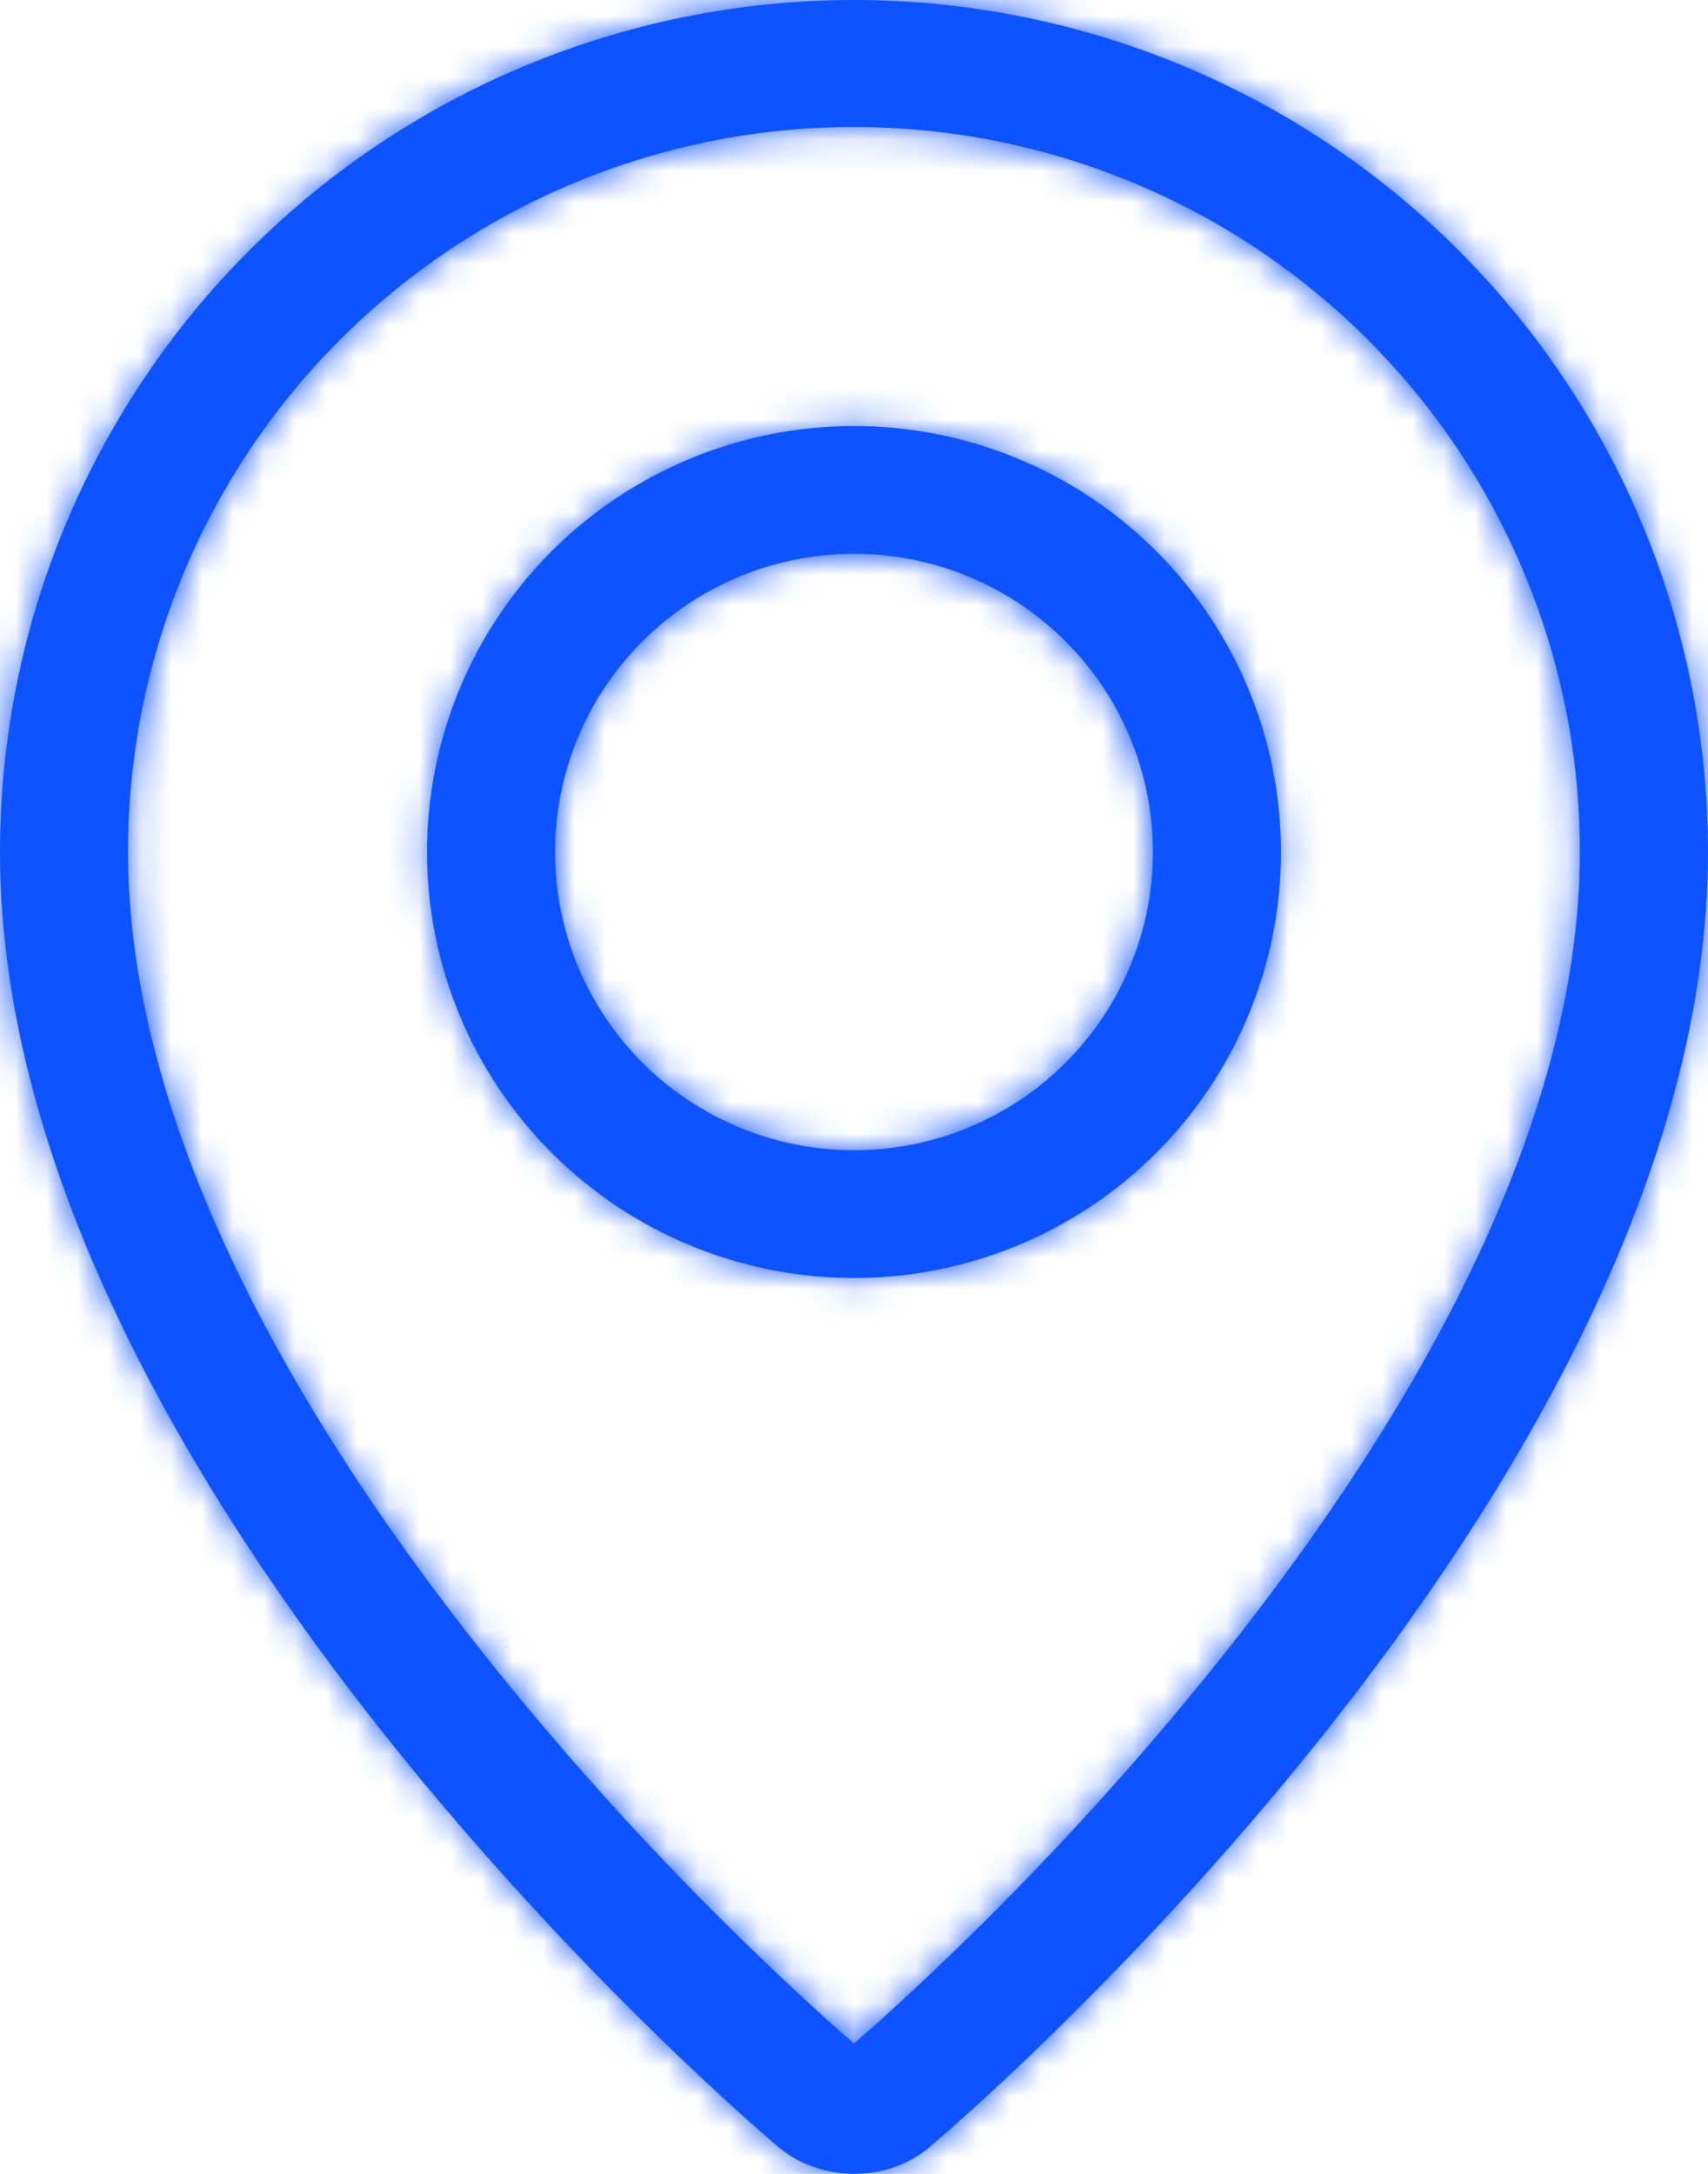 <svg width="55" height="70" viewBox="0 0 55 70" fill="none" xmlns="http://www.w3.org/2000/svg">
<mask id="path-1-inside-1_635_187" fill="white">
<path fill-rule="evenodd" clip-rule="evenodd" d="M28.349 65.053C32.303 61.474 35.962 57.584 39.291 53.42C46.303 44.631 50.569 35.965 50.858 28.259C50.972 25.127 50.452 22.004 49.33 19.077C48.208 16.15 46.505 13.479 44.325 11.223C42.144 8.967 39.531 7.173 36.64 5.947C33.748 4.722 30.64 4.09 27.498 4.09C24.357 4.09 21.248 4.722 18.357 5.947C15.466 7.173 12.852 8.967 10.672 11.223C8.491 13.479 6.789 16.15 5.667 19.077C4.544 22.004 4.024 25.127 4.139 28.259C4.431 35.965 8.7 44.631 15.709 53.42C19.038 57.584 22.697 61.474 26.651 65.053C27.031 65.396 27.314 65.645 27.5 65.801L28.349 65.053ZM24.963 69.048C24.963 69.048 0 48.074 0 27.436C0 20.159 2.897 13.181 8.055 8.036C13.212 2.891 20.206 0 27.5 0C34.794 0 41.788 2.891 46.945 8.036C52.103 13.181 55 20.159 55 27.436C55 48.074 30.037 69.048 30.037 69.048C28.648 70.324 26.362 70.31 24.963 69.048ZM27.5 37.038C30.053 37.038 32.501 36.026 34.306 34.225C36.111 32.425 37.125 29.982 37.125 27.436C37.125 24.889 36.111 22.446 34.306 20.646C32.501 18.845 30.053 17.833 27.5 17.833C24.947 17.833 22.499 18.845 20.694 20.646C18.889 22.446 17.875 24.889 17.875 27.436C17.875 29.982 18.889 32.425 20.694 34.225C22.499 36.026 24.947 37.038 27.5 37.038ZM27.5 41.153C23.853 41.153 20.356 39.708 17.777 37.135C15.199 34.563 13.75 31.074 13.75 27.436C13.75 23.797 15.199 20.308 17.777 17.736C20.356 15.163 23.853 13.718 27.5 13.718C31.147 13.718 34.644 15.163 37.223 17.736C39.801 20.308 41.25 23.797 41.25 27.436C41.25 31.074 39.801 34.563 37.223 37.135C34.644 39.708 31.147 41.153 27.5 41.153Z"/>
</mask>
<path fill-rule="evenodd" clip-rule="evenodd" d="M28.349 65.053C32.303 61.474 35.962 57.584 39.291 53.42C46.303 44.631 50.569 35.965 50.858 28.259C50.972 25.127 50.452 22.004 49.33 19.077C48.208 16.15 46.505 13.479 44.325 11.223C42.144 8.967 39.531 7.173 36.64 5.947C33.748 4.722 30.64 4.09 27.498 4.09C24.357 4.09 21.248 4.722 18.357 5.947C15.466 7.173 12.852 8.967 10.672 11.223C8.491 13.479 6.789 16.15 5.667 19.077C4.544 22.004 4.024 25.127 4.139 28.259C4.431 35.965 8.7 44.631 15.709 53.42C19.038 57.584 22.697 61.474 26.651 65.053C27.031 65.396 27.314 65.645 27.5 65.801L28.349 65.053ZM24.963 69.048C24.963 69.048 0 48.074 0 27.436C0 20.159 2.897 13.181 8.055 8.036C13.212 2.891 20.206 0 27.5 0C34.794 0 41.788 2.891 46.945 8.036C52.103 13.181 55 20.159 55 27.436C55 48.074 30.037 69.048 30.037 69.048C28.648 70.324 26.362 70.31 24.963 69.048ZM27.5 37.038C30.053 37.038 32.501 36.026 34.306 34.225C36.111 32.425 37.125 29.982 37.125 27.436C37.125 24.889 36.111 22.446 34.306 20.646C32.501 18.845 30.053 17.833 27.5 17.833C24.947 17.833 22.499 18.845 20.694 20.646C18.889 22.446 17.875 24.889 17.875 27.436C17.875 29.982 18.889 32.425 20.694 34.225C22.499 36.026 24.947 37.038 27.5 37.038ZM27.5 41.153C23.853 41.153 20.356 39.708 17.777 37.135C15.199 34.563 13.75 31.074 13.75 27.436C13.75 23.797 15.199 20.308 17.777 17.736C20.356 15.163 23.853 13.718 27.5 13.718C31.147 13.718 34.644 15.163 37.223 17.736C39.801 20.308 41.25 23.797 41.25 27.436C41.25 31.074 39.801 34.563 37.223 37.135C34.644 39.708 31.147 41.153 27.5 41.153Z" fill="#0F53FF"/>
<path d="M29.322 64.07L29.301 64.053L26.105 67.898L26.125 67.915L29.322 64.07ZM28.349 65.053L31.653 68.806L31.679 68.783L31.705 68.76L28.349 65.053ZM39.291 53.42L43.196 56.543L43.199 56.539L39.291 53.42ZM50.858 28.259L55.854 28.446L55.855 28.441L50.858 28.259ZM27.498 4.09L27.498 -0.91L27.498 4.09ZM4.139 28.259L-0.858 28.441L-0.858 28.448L4.139 28.259ZM15.709 53.42L11.8 56.538L11.804 56.543L15.709 53.42ZM26.651 65.053L23.295 68.76L23.303 68.767L26.651 65.053ZM27.5 65.801L24.29 69.634L27.581 72.391L30.804 69.553L27.5 65.801ZM24.963 69.048L28.312 65.336L28.247 65.277L28.18 65.22L24.963 69.048ZM27.5 0L27.5 -5L27.5 0ZM55 27.436L60 27.436L55 27.436ZM30.037 69.048L26.82 65.22L26.736 65.291L26.654 65.366L30.037 69.048ZM37.125 27.436L42.125 27.436L37.125 27.436ZM27.5 17.833L27.5 12.833L27.5 17.833ZM17.875 27.436L12.875 27.436L17.875 27.436ZM27.5 41.153L27.5 46.153L27.5 41.153ZM13.75 27.436L8.75 27.436L13.75 27.436ZM27.5 13.718L27.5 8.718L27.5 13.718ZM41.25 27.436L46.25 27.436L41.25 27.436ZM31.705 68.76C35.857 65.001 39.699 60.916 43.196 56.543L35.386 50.298C32.224 54.252 28.748 57.947 24.994 61.346L31.705 68.76ZM43.199 56.539C50.473 47.421 55.507 37.724 55.854 28.446L45.861 28.071C45.632 34.205 42.133 41.84 35.382 50.302L43.199 56.539ZM55.855 28.441C55.993 24.636 55.362 20.842 53.998 17.287L44.661 20.867C45.543 23.166 45.951 25.618 45.861 28.076L55.855 28.441ZM53.998 17.287C52.635 13.731 50.567 10.487 47.92 7.748L40.73 14.698C42.443 16.471 43.78 18.569 44.661 20.867L53.998 17.287ZM47.92 7.748C45.273 5.009 42.1 2.831 38.591 1.344L34.688 10.551C36.962 11.515 39.016 12.925 40.73 14.698L47.92 7.748ZM38.591 1.344C35.082 -0.143 31.31 -0.91 27.498 -0.91L27.498 9.09C29.969 9.09 32.415 9.587 34.688 10.551L38.591 1.344ZM27.498 -0.91C23.687 -0.91 19.914 -0.143 16.405 1.344L20.308 10.551C22.582 9.587 25.027 9.09 27.498 9.09L27.498 -0.91ZM16.405 1.344C12.897 2.831 9.724 5.009 7.077 7.748L14.267 14.698C15.98 12.925 18.035 11.515 20.308 10.551L16.405 1.344ZM7.077 7.748C4.429 10.487 2.362 13.731 0.998 17.287L10.335 20.867C11.216 18.569 12.553 16.471 14.267 14.698L7.077 7.748ZM0.998 17.287C-0.365 20.842 -0.997 24.636 -0.858 28.441L9.135 28.076C9.046 25.618 9.454 23.166 10.335 20.867L0.998 17.287ZM-0.858 28.448C-0.506 37.726 4.531 47.421 11.8 56.538L19.619 50.303C12.87 41.84 9.368 34.203 9.135 28.069L-0.858 28.448ZM11.804 56.543C15.301 60.916 19.143 65.001 23.295 68.76L30.006 61.346C26.252 57.947 22.776 54.252 19.614 50.298L11.804 56.543ZM23.303 68.767C23.691 69.116 24.03 69.416 24.29 69.634L30.71 61.968C30.599 61.874 30.372 61.676 29.999 61.339L23.303 68.767ZM30.804 69.553L31.653 68.806L25.045 61.3L24.196 62.048L30.804 69.553ZM24.963 69.048C28.18 65.22 28.18 65.221 28.181 65.222C28.181 65.222 28.182 65.222 28.182 65.222C28.183 65.223 28.183 65.223 28.182 65.222C28.182 65.222 28.18 65.22 28.176 65.217C28.169 65.211 28.156 65.2 28.138 65.184C28.1 65.153 28.041 65.102 27.96 65.031C27.798 64.891 27.552 64.675 27.234 64.389C26.597 63.816 25.673 62.964 24.559 61.874C22.323 59.688 19.351 56.574 16.39 52.863C10.288 45.214 5 35.962 5 27.436H-5C-5 39.548 2.193 51.102 8.573 59.099C11.853 63.212 15.121 66.632 17.567 69.023C18.792 70.222 19.819 71.17 20.547 71.825C20.912 72.152 21.202 72.407 21.406 72.584C21.508 72.673 21.588 72.742 21.645 72.79C21.674 72.815 21.697 72.835 21.714 72.849C21.722 72.856 21.729 72.862 21.735 72.867C21.738 72.869 21.74 72.871 21.742 72.872C21.743 72.873 21.744 72.874 21.745 72.875C21.746 72.876 21.747 72.876 24.963 69.048ZM5 27.436C5 21.489 7.368 15.784 11.586 11.575L4.523 4.496C-1.573 10.578 -5 18.829 -5 27.436H5ZM11.586 11.575C15.805 7.367 21.529 5 27.5 5L27.5 -5C18.884 -5 10.619 -1.586 4.523 4.496L11.586 11.575ZM27.5 5C33.471 5 39.195 7.367 43.414 11.575L50.477 4.496C44.381 -1.586 36.116 -5 27.5 -5L27.5 5ZM43.414 11.575C47.632 15.784 50 21.489 50 27.436L60 27.436C60 18.829 56.573 10.578 50.477 4.496L43.414 11.575ZM50 27.436C50 35.962 44.712 45.214 38.61 52.863C35.649 56.574 32.677 59.688 30.441 61.874C29.327 62.964 28.403 63.816 27.766 64.389C27.448 64.675 27.202 64.891 27.04 65.031C26.959 65.102 26.9 65.153 26.862 65.184C26.844 65.2 26.831 65.211 26.824 65.217C26.82 65.22 26.818 65.222 26.818 65.222C26.817 65.223 26.817 65.223 26.818 65.222C26.818 65.222 26.819 65.222 26.819 65.222C26.82 65.221 26.82 65.22 30.037 69.048C33.253 72.876 33.254 72.876 33.255 72.875C33.256 72.874 33.257 72.873 33.258 72.872C33.26 72.871 33.262 72.869 33.265 72.867C33.271 72.862 33.278 72.856 33.286 72.849C33.303 72.835 33.326 72.815 33.355 72.79C33.412 72.742 33.492 72.673 33.594 72.584C33.798 72.407 34.089 72.152 34.453 71.825C35.181 71.17 36.208 70.222 37.433 69.023C39.879 66.632 43.147 63.212 46.427 59.099C52.807 51.102 60 39.548 60 27.436H50ZM26.654 65.366C26.981 65.066 27.314 65 27.513 65C27.709 65 28.012 65.064 28.312 65.336L21.614 72.761C24.886 75.712 30.088 75.79 33.419 72.731L26.654 65.366ZM27.5 42.038C31.375 42.038 35.094 40.502 37.837 37.765L30.774 30.686C29.908 31.55 28.73 32.038 27.5 32.038V42.038ZM37.837 37.765C40.581 35.028 42.125 31.312 42.125 27.436L32.125 27.436C32.125 28.652 31.641 29.822 30.774 30.686L37.837 37.765ZM42.125 27.436C42.125 23.559 40.581 19.843 37.837 17.106L30.774 24.185C31.641 25.049 32.125 26.219 32.125 27.436L42.125 27.436ZM37.837 17.106C35.094 14.369 31.375 12.833 27.5 12.833L27.5 22.833C28.73 22.833 29.908 23.321 30.774 24.185L37.837 17.106ZM27.5 12.833C23.625 12.833 19.906 14.369 17.163 17.106L24.226 24.185C25.092 23.321 26.27 22.833 27.5 22.833L27.5 12.833ZM17.163 17.106C14.419 19.843 12.875 23.559 12.875 27.436L22.875 27.436C22.875 26.219 23.359 25.049 24.226 24.185L17.163 17.106ZM12.875 27.436C12.875 31.312 14.419 35.028 17.163 37.765L24.226 30.686C23.359 29.822 22.875 28.652 22.875 27.436L12.875 27.436ZM17.163 37.765C19.906 40.502 23.625 42.038 27.5 42.038V32.038C26.27 32.038 25.092 31.55 24.226 30.686L17.163 37.765ZM27.5 36.153C25.176 36.153 22.949 35.232 21.309 33.596L14.246 40.675C17.763 44.184 22.531 46.153 27.5 46.153L27.5 36.153ZM21.309 33.596C19.669 31.96 18.75 29.744 18.75 27.436L8.75 27.436C8.75 32.404 10.728 37.166 14.246 40.675L21.309 33.596ZM18.75 27.436C18.75 25.127 19.669 22.911 21.309 21.275L14.246 14.196C10.728 17.705 8.75 22.468 8.75 27.436L18.75 27.436ZM21.309 21.275C22.949 19.639 25.176 18.718 27.5 18.718L27.5 8.718C22.531 8.718 17.763 10.687 14.246 14.196L21.309 21.275ZM27.5 18.718C29.824 18.718 32.051 19.639 33.691 21.275L40.754 14.196C37.237 10.687 32.469 8.718 27.5 8.718L27.5 18.718ZM33.691 21.275C35.331 22.911 36.25 25.127 36.25 27.436L46.25 27.436C46.25 22.468 44.272 17.705 40.754 14.196L33.691 21.275ZM36.25 27.436C36.25 29.744 35.331 31.96 33.691 33.596L40.754 40.675C44.272 37.166 46.25 32.404 46.25 27.436L36.25 27.436ZM33.691 33.596C32.051 35.232 29.824 36.153 27.5 36.153L27.5 46.153C32.469 46.153 37.237 44.184 40.754 40.675L33.691 33.596Z" fill="#0F53FF" mask="url(#path-1-inside-1_635_187)"/>
</svg>
